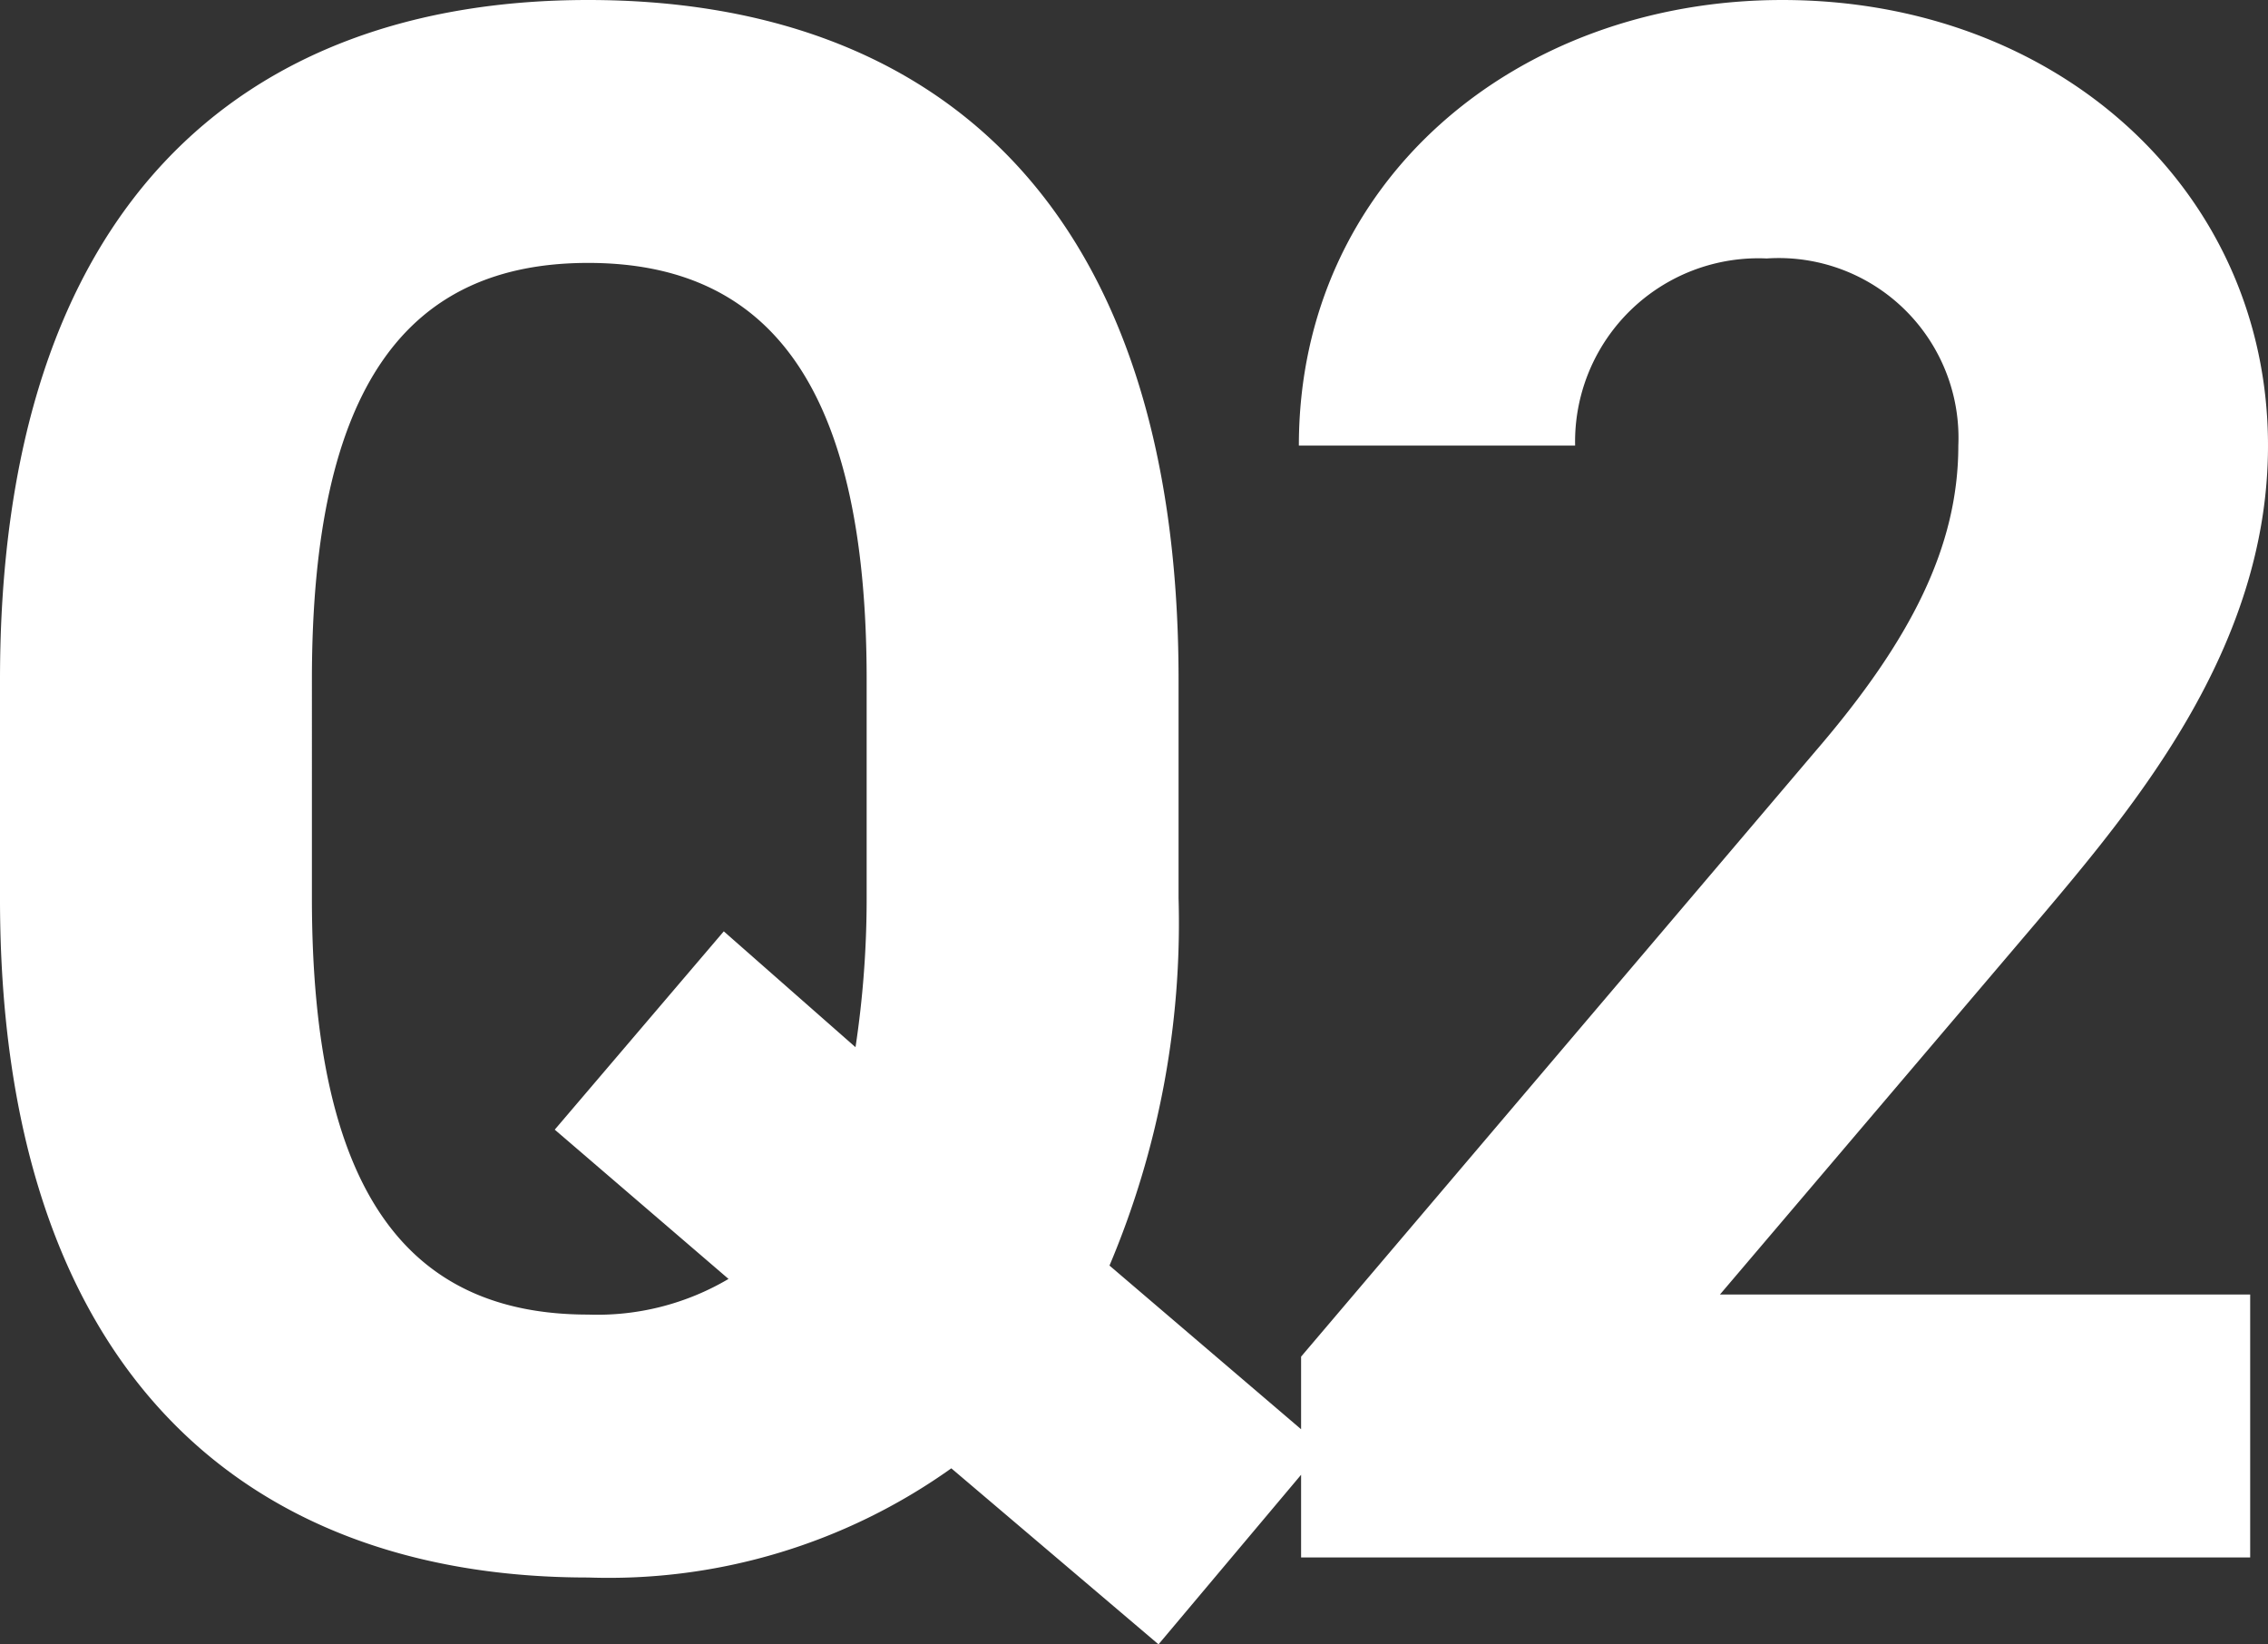 <svg xmlns="http://www.w3.org/2000/svg" width="32.576" height="23.616"><rect width="100%" height="100%" fill="#333333" stroke="none"/><path d="M16.928 12.896V9.76c0-6.816-3.488-9.76-8.48-9.76C3.488 0 0 2.944 0 9.76v3.136c-.004 6.752 3.488 9.76 8.448 9.76a8.481 8.481 0 005.216-1.568l2.976 2.528 2.368-2.816-3.072-2.624a12.634 12.634 0 00.992-5.28zM4.48 9.76c0-4.224 1.376-5.984 3.968-5.984s4 1.76 4 5.984v3.136a14.294 14.294 0 01-.16 2.144l-1.892-1.664-2.428 2.848 2.496 2.144a3.706 3.706 0 01-2.016.512c-2.592 0-3.968-1.76-3.968-5.984zm27.84 8.832h-7.616l4.544-5.344c1.408-1.664 3.328-3.936 3.328-6.848 0-3.648-3.008-6.4-6.976-6.4-3.808 0-6.944 2.592-6.944 6.4h3.968a2.634 2.634 0 012.752-2.688A2.582 2.582 0 0128.128 6.4c0 1.44-.672 2.784-2.048 4.384l-7.392 8.7v2.884H32.32z" fill="#fff"/></svg>